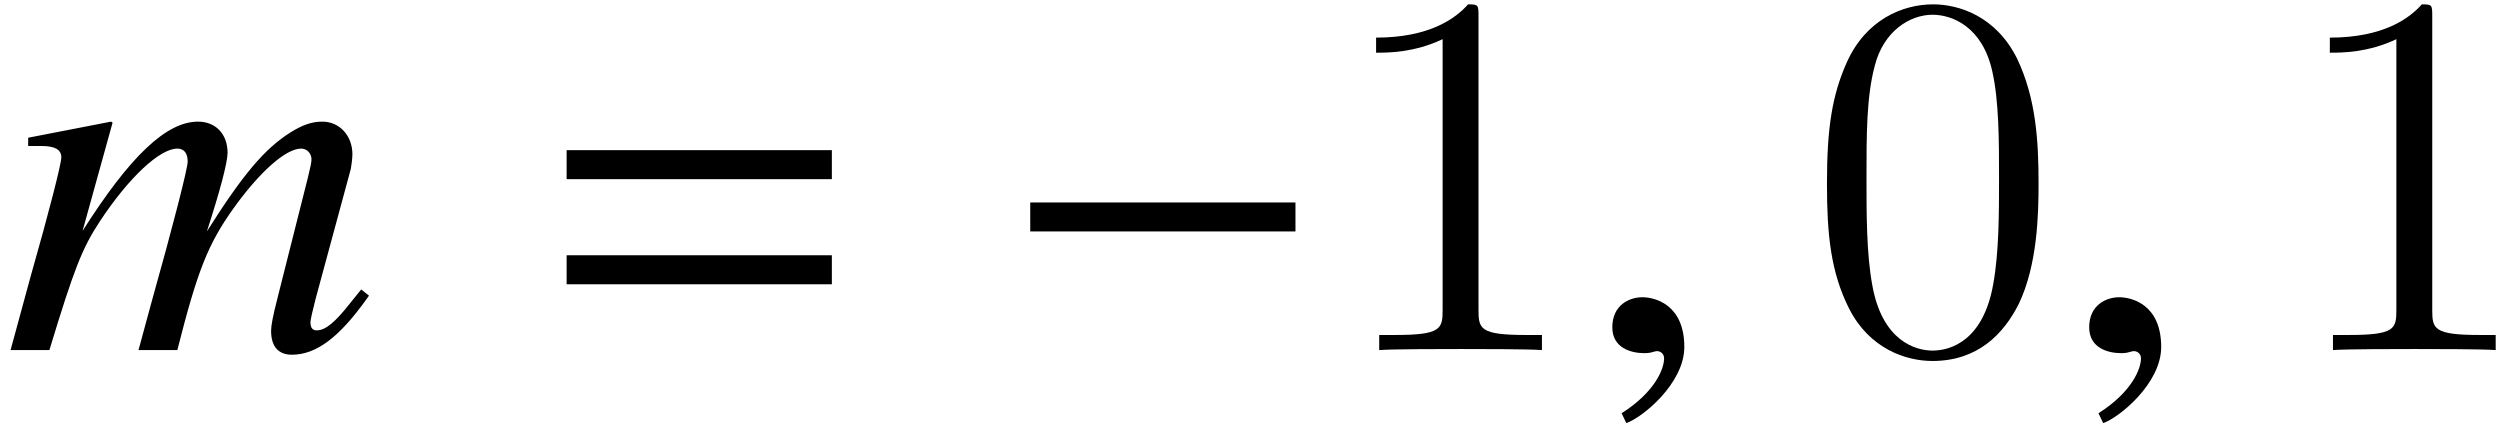 <?xml version='1.0' encoding='UTF-8'?>
<!-- This file was generated by dvisvgm 2.11.1 -->
<svg version='1.1' xmlns='http://www.w3.org/2000/svg' xmlns:xlink='http://www.w3.org/1999/xlink' width='57.489pt' height='9.829pt' viewBox='51.338 61.022 57.489 9.829'>
<defs>
<path id='g7-60' d='M8.385-1.251L8.206-1.394L7.956-1.084C7.611-.643 7.385-.453 7.182-.453C7.087-.453 7.039-.512 7.039-.643C7.039-.691 7.087-.905 7.158-1.179L7.968-4.169C7.98-4.228 8.004-4.419 8.004-4.502C8.004-4.931 7.706-5.253 7.313-5.253C7.075-5.253 6.86-5.181 6.575-5.002C5.991-4.633 5.491-4.05 4.657-2.728C4.955-3.645 5.133-4.312 5.133-4.538C5.133-4.967 4.859-5.253 4.455-5.253C3.728-5.253 2.894-4.466 1.798-2.739L2.489-5.229L2.454-5.253L.548-4.883V-4.693H.846C1.167-4.693 1.31-4.609 1.31-4.431C1.31-4.288 1.036-3.204 .607-1.703L.143 0H1.036C1.608-1.882 1.787-2.334 2.192-2.954C2.859-3.966 3.573-4.633 3.978-4.633C4.133-4.633 4.216-4.526 4.216-4.335C4.216-4.181 3.895-2.918 3.383-1.096L3.085 0H3.978C4.443-1.834 4.681-2.43 5.264-3.252C5.86-4.085 6.467-4.633 6.825-4.633C6.956-4.633 7.063-4.526 7.063-4.383C7.063-4.324 7.039-4.204 6.98-3.966L6.289-1.227C6.17-.762 6.134-.56 6.134-.441C6.134-.083 6.301 .107 6.61 .107C7.17 .107 7.694-.286 8.325-1.167L8.385-1.251Z'/>
<path id='g7-150' d='M2.323-.071C2.323-1.06 1.632-1.215 1.358-1.215C1.06-1.215 .667-1.036 .667-.524C.667-.048 1.096 .071 1.405 .071C1.489 .071 1.548 .06 1.584 .048C1.632 .036 1.667 .024 1.691 .024C1.775 .024 1.858 .083 1.858 .191C1.858 .417 1.667 .953 .881 1.453L.989 1.679C1.346 1.56 2.323 .774 2.323-.071Z'/>
<path id='g1-61' d='M6.575-3.93V-4.597H.476V-3.93H6.575ZM6.575-1.513V-2.18H.476V-1.513H6.575Z'/>
<path id='g9-48' d='M5.356-3.826C5.356-4.818 5.296-5.786 4.866-6.695C4.376-7.687 3.515-7.95 2.929-7.95C2.236-7.95 1.387-7.603 .944-6.611C.61-5.858 .49-5.117 .49-3.826C.49-2.666 .574-1.793 1.004-.944C1.47-.036 2.295 .251 2.917 .251C3.957 .251 4.555-.371 4.902-1.064C5.332-1.961 5.356-3.132 5.356-3.826ZM2.917 .012C2.534 .012 1.757-.203 1.53-1.506C1.399-2.224 1.399-3.132 1.399-3.969C1.399-4.949 1.399-5.834 1.59-6.539C1.793-7.34 2.403-7.711 2.917-7.711C3.371-7.711 4.065-7.436 4.292-6.408C4.447-5.727 4.447-4.782 4.447-3.969C4.447-3.168 4.447-2.26 4.316-1.53C4.089-.215 3.335 .012 2.917 .012Z'/>
<path id='g9-49' d='M3.443-7.663C3.443-7.938 3.443-7.95 3.204-7.95C2.917-7.627 2.319-7.185 1.088-7.185V-6.838C1.363-6.838 1.961-6.838 2.618-7.149V-.921C2.618-.49 2.582-.347 1.53-.347H1.16V0C1.482-.024 2.642-.024 3.037-.024S4.579-.024 4.902 0V-.347H4.531C3.479-.347 3.443-.49 3.443-.921V-7.663Z'/>
<path id='g4-0' d='M6.837-2.728V-3.394H.738V-2.728H6.837Z'/>
</defs>
<g id='page1'>
<use x='51.438' y='69.072' xlink:href='#g7-60'/>
<use x='63.892' y='69.072' xlink:href='#g1-61'/>
<use x='74.291' y='69.072' xlink:href='#g4-0'/>
<use x='81.894' y='69.072' xlink:href='#g9-49'/>
<use x='87.747' y='69.072' xlink:href='#g7-150'/>
<use x='92.86' y='69.072' xlink:href='#g9-48'/>
<use x='98.713' y='69.072' xlink:href='#g7-150'/>
<use x='103.826' y='69.072' xlink:href='#g9-49'/>
</g>
</svg>